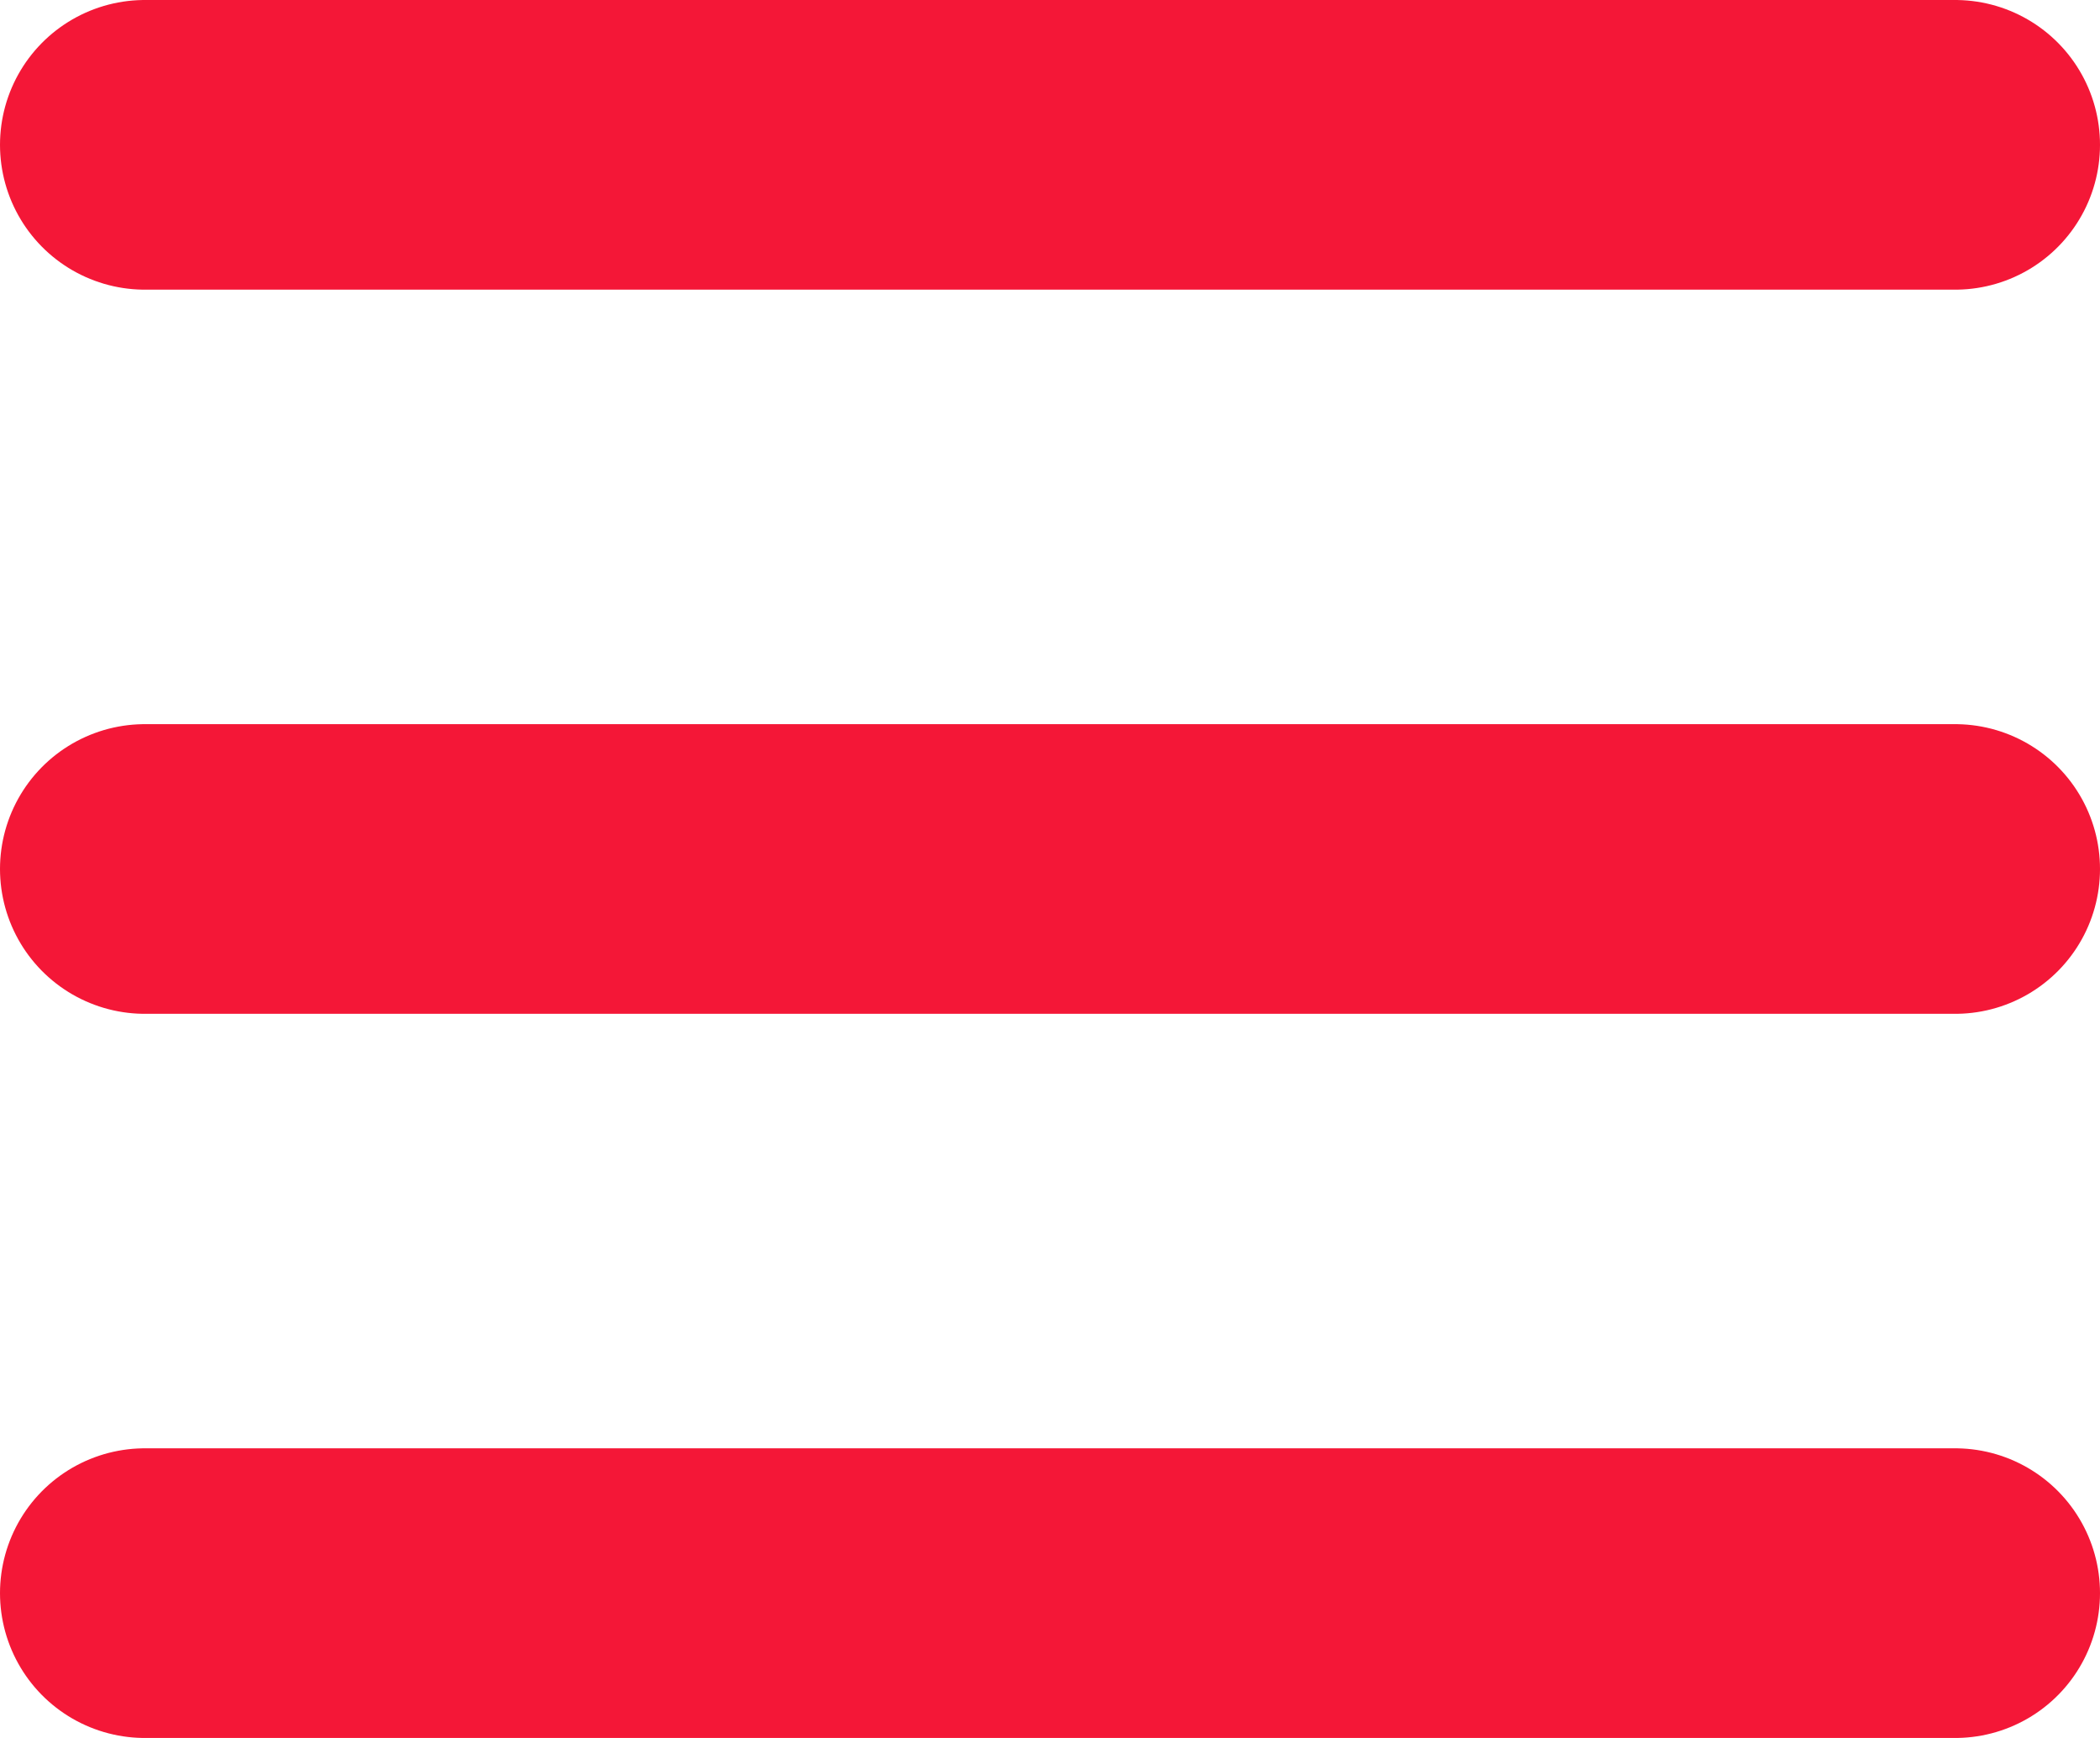 <svg width="29" height="24" viewBox="0 0 29 24" fill="none" xmlns="http://www.w3.org/2000/svg">
<g clip-path="url(#clip0_43_19)">
<path d="M2 2H27" stroke="#F41737" stroke-width="4" stroke-linecap="round"/>
<path d="M2 12H27" stroke="#F41737" stroke-width="4" stroke-linecap="round"/>
<path d="M2 22H27" stroke="#F41737" stroke-width="4" stroke-linecap="round"/>
</g>
<defs>
<clipPath id="clip0_43_19">
<rect width="29" height="24" fill="white"/>
</clipPath>
</defs>
</svg>
